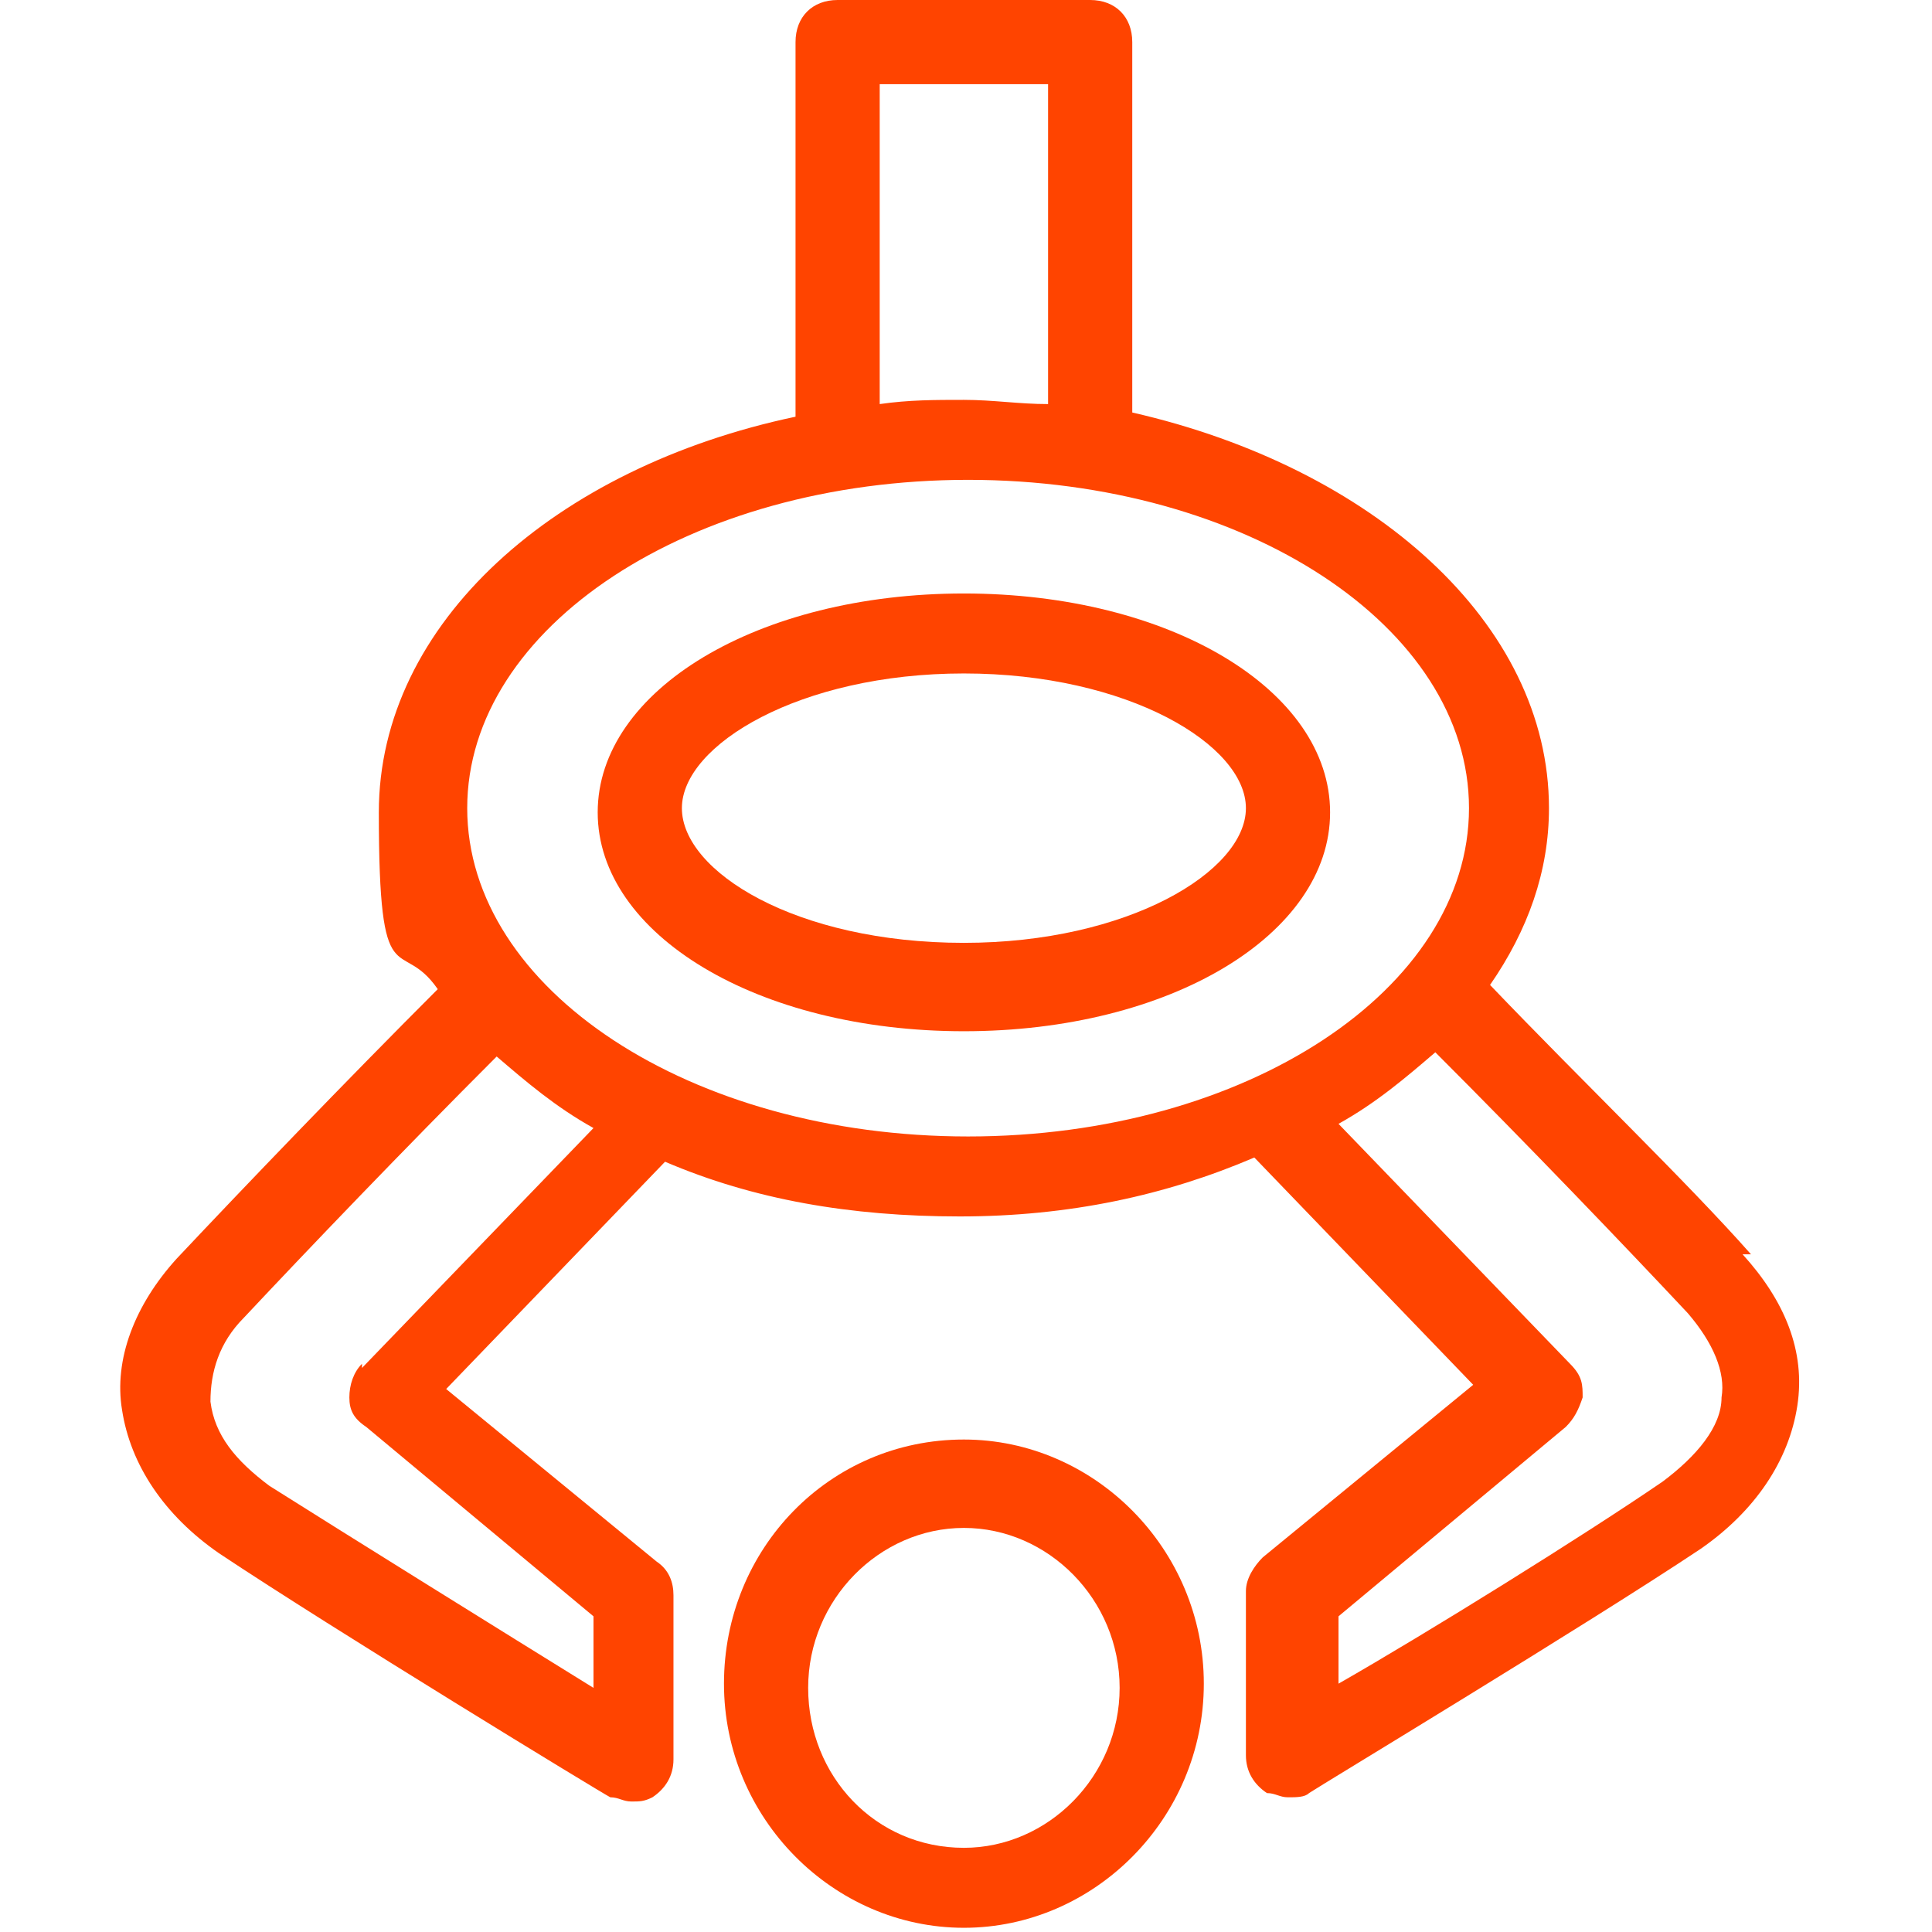 <?xml version="1.0" encoding="UTF-8"?>
<svg id="_レイヤー_1" data-name="レイヤー_1" xmlns="http://www.w3.org/2000/svg" version="1.1" viewBox="0 0 45.9 45.9">
  <!-- Generator: Adobe Illustrator 29.3.1, SVG Export Plug-In . SVG Version: 2.1.0 Build 151)  -->
  <defs>
    <style>
      .st0 {
        fill: #f40;
      }
    </style>
  </defs>
  <path class="st0" d="M22.9,14.1c-4.9,0-8.7,2.3-8.7,5.2s3.8,5.2,8.7,5.2,8.7-2.3,8.7-5.2-3.8-5.2-8.7-5.2ZM22.9,22.4c-4,0-6.7-1.7-6.7-3.2s2.8-3.2,6.7-3.2,6.7,1.7,6.7,3.2-2.8,3.2-6.7,3.2Z"/>
  <path class="st0" d="M22.9,34.2c-3.2,0-5.7,2.6-5.7,5.8s2.6,5.8,5.7,5.8,5.7-2.6,5.7-5.8-2.6-5.8-5.7-5.8ZM22.9,43.9c-2.1,0-3.7-1.7-3.7-3.8s1.7-3.8,3.7-3.8,3.7,1.7,3.7,3.8-1.7,3.8-3.7,3.8Z"/>
  <path class="st0" d="M41.6,29.8c-1.5-1.7-4-4.1-6.2-6.4.9-1.3,1.4-2.7,1.4-4.2,0-4.4-4.2-8.1-9.9-9.4V1c0-.6-.4-1-1-1h-6c-.6,0-1,.4-1,1v8.9c-5.7,1.2-9.9,4.9-9.9,9.4s.5,2.9,1.4,4.2c-2.2,2.2-4.6,4.7-6.2,6.4-1,1.1-1.5,2.4-1.3,3.6.2,1.3,1,2.5,2.3,3.4,2.7,1.8,9.1,5.7,9.3,5.8.2,0,.3.1.5.1s.3,0,.5-.1c.3-.2.5-.5.5-.9v-3.9c0-.3-.1-.6-.4-.8l-5-4.1,5.2-5.4c2.1.9,4.4,1.3,7,1.3s4.9-.5,7-1.4l5.2,5.4-5,4.1c-.2.2-.4.5-.4.8v3.9c0,.4.2.7.5.9.2,0,.3.1.5.1s.4,0,.5-.1c.3-.2,6.6-4,9.3-5.8,1.3-.9,2.1-2.1,2.3-3.4.2-1.3-.3-2.5-1.3-3.6ZM20.9,2h4v7.6c-.7,0-1.3-.1-2-.1s-1.3,0-2,.1V2ZM8.6,32.4c-.2.2-.3.5-.3.8,0,.3.1.5.4.7l5.4,4.5v1.7c-2.1-1.3-5.8-3.6-7.7-4.8-.8-.6-1.3-1.2-1.4-2,0-.7.2-1.4.8-2,1.5-1.6,3.8-4,6-6.2.7.6,1.4,1.2,2.3,1.7l-5.5,5.7ZM11.1,19.2c0-4.3,5.3-7.8,11.9-7.8s11.9,3.5,11.9,7.8-5.3,7.8-11.9,7.8-11.9-3.5-11.9-7.8ZM39.5,35.2c-1.9,1.3-5.6,3.6-7.7,4.8v-1.6l5.4-4.5c.2-.2.3-.4.4-.7,0-.3,0-.5-.3-.8l-5.5-5.7c.9-.5,1.6-1.1,2.3-1.7,2.2,2.2,4.5,4.6,6,6.2.6.7.9,1.4.8,2,0,.7-.6,1.4-1.4,2Z"/>
</svg>